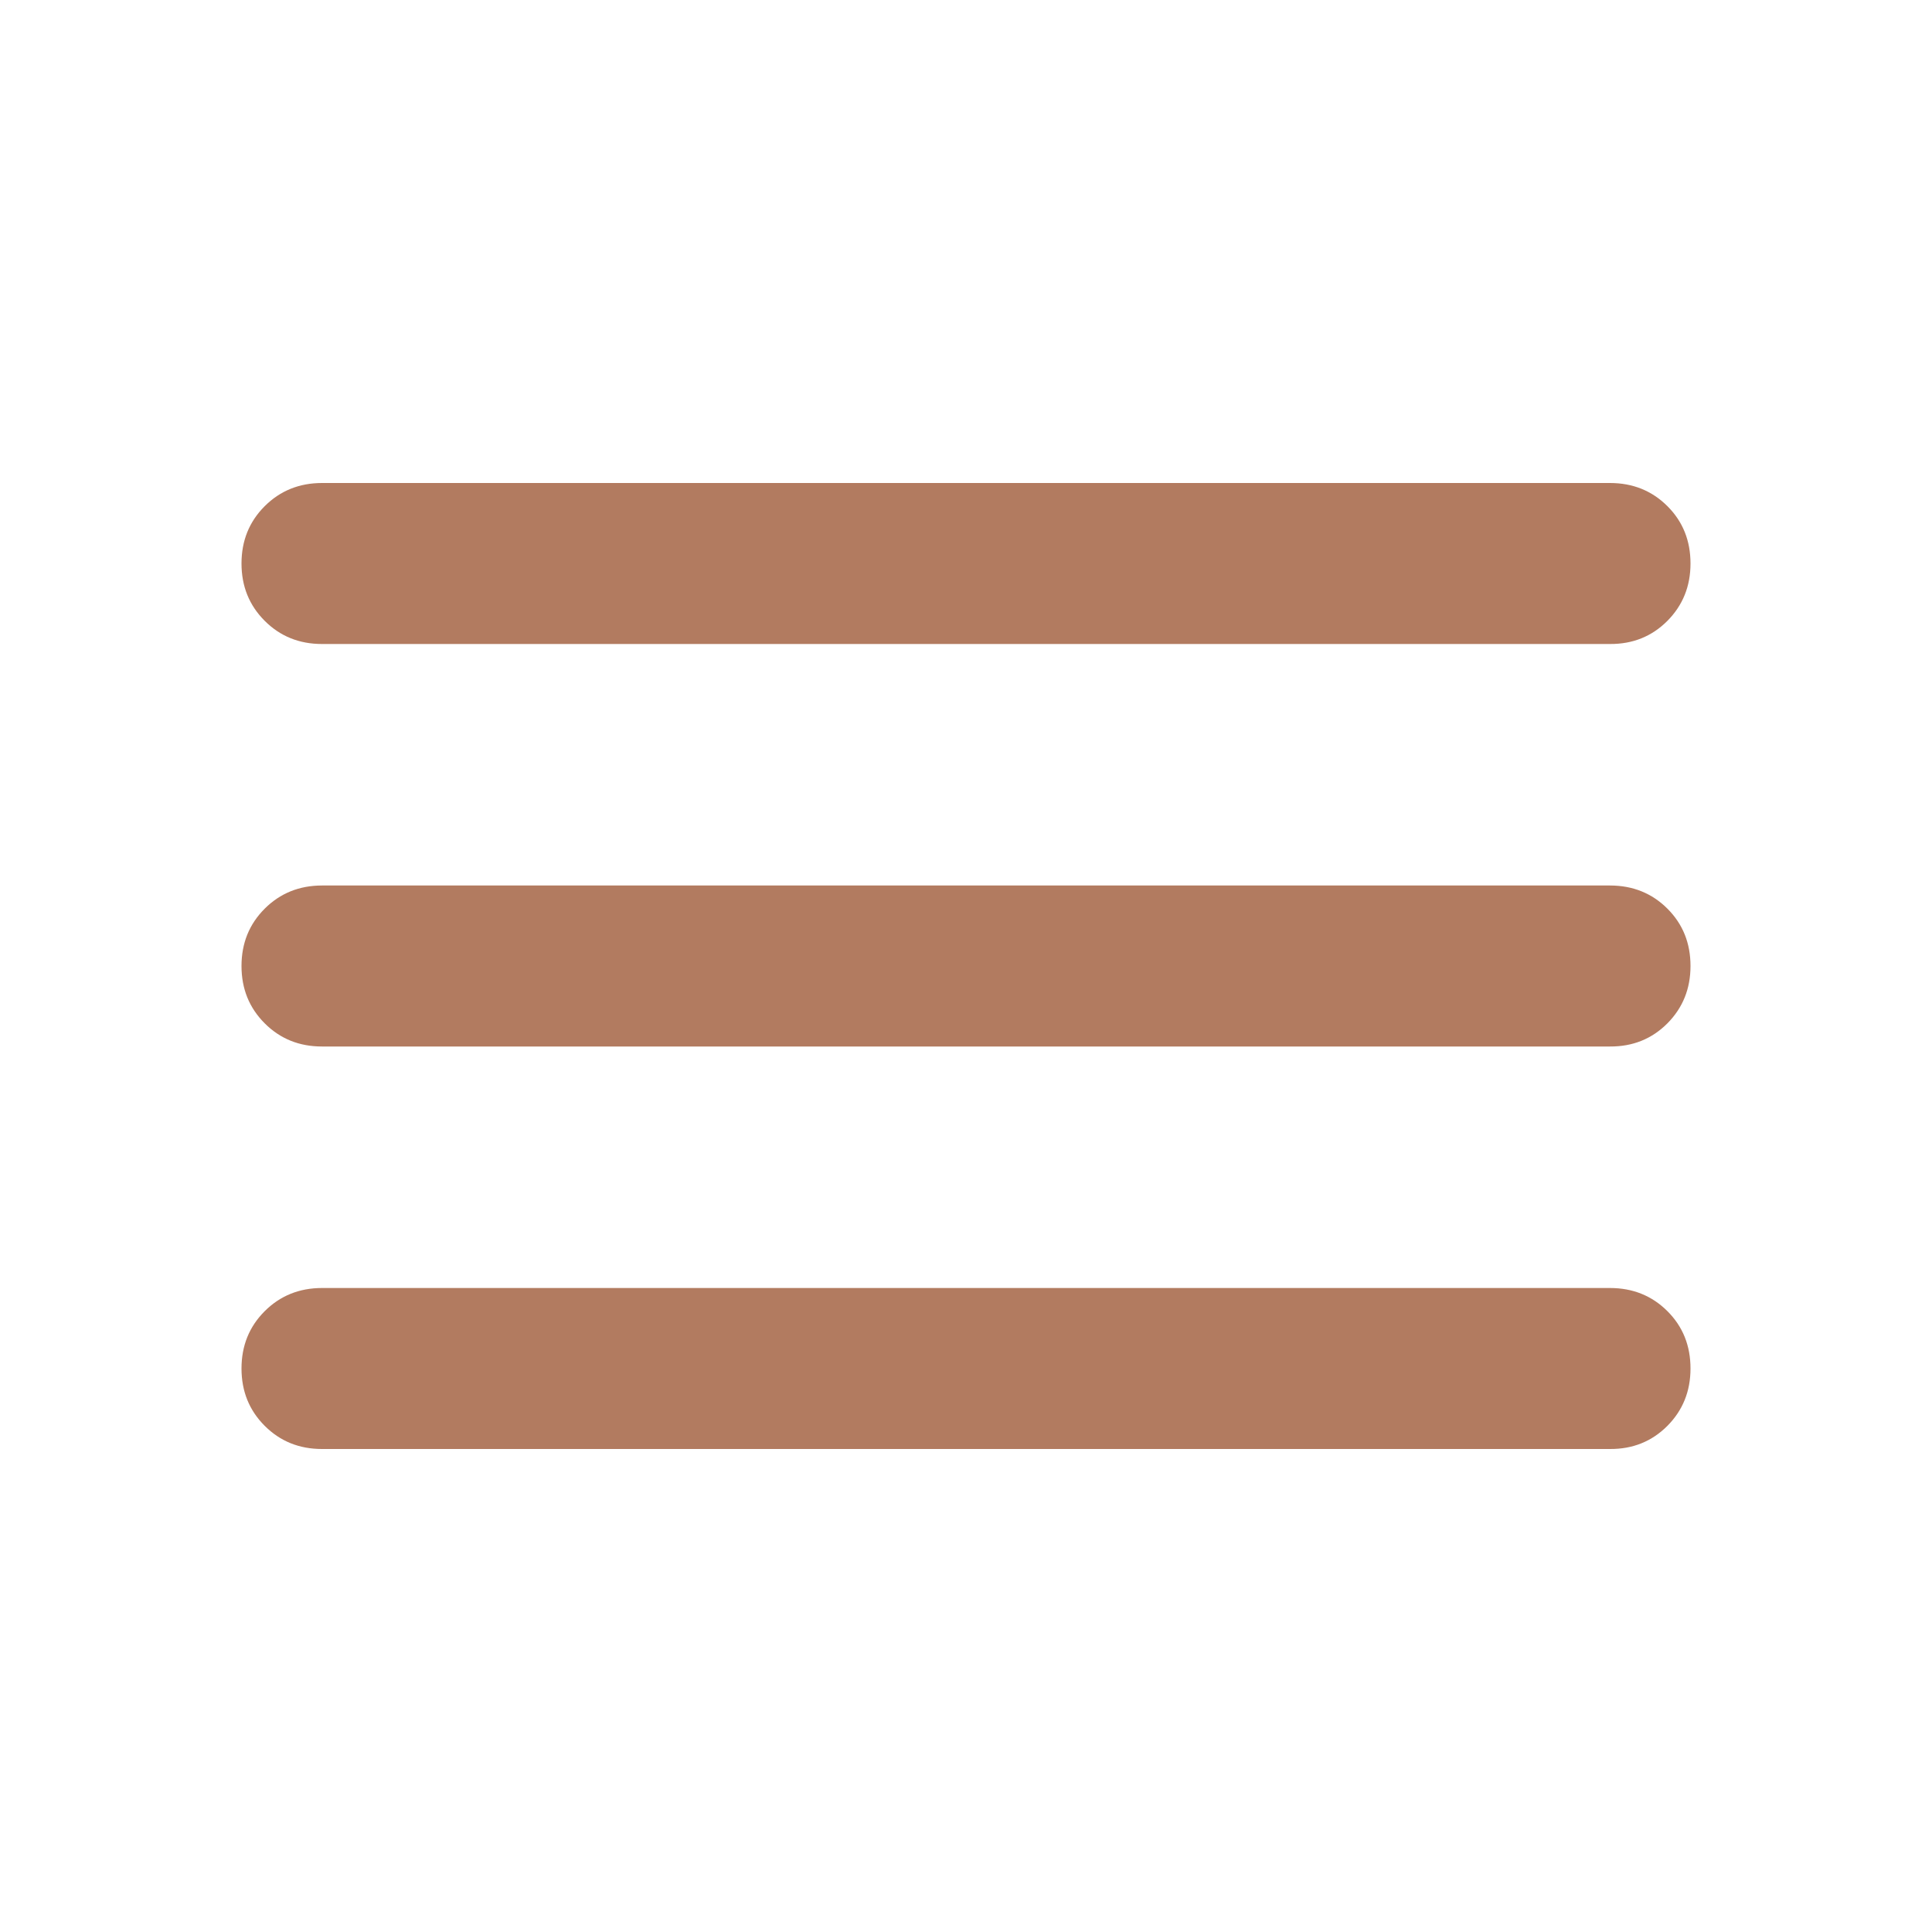 <?xml version="1.0" encoding="UTF-8"?> <svg xmlns="http://www.w3.org/2000/svg" width="15" height="15" viewBox="0 0 15 15" fill="none"><g clip-path="url(#clip0_22_238)"><path d="M2.5 11.25C2.323 11.25 2.175 11.19 2.055 11.07C1.935 10.95 1.875 10.802 1.875 10.625C1.875 10.448 1.935 10.3 2.055 10.18C2.175 10.06 2.324 10 2.5 10H12.5C12.677 10 12.826 10.06 12.946 10.18C13.066 10.3 13.125 10.448 13.125 10.625C13.125 10.802 13.065 10.95 12.945 11.071C12.825 11.191 12.677 11.251 12.5 11.25H2.5ZM2.5 8.125C2.323 8.125 2.175 8.065 2.055 7.945C1.935 7.825 1.875 7.677 1.875 7.5C1.875 7.323 1.935 7.175 2.055 7.055C2.175 6.935 2.324 6.875 2.5 6.875H12.5C12.677 6.875 12.826 6.935 12.946 7.055C13.066 7.175 13.125 7.323 13.125 7.5C13.125 7.677 13.065 7.825 12.945 7.946C12.825 8.066 12.677 8.126 12.5 8.125H2.5ZM2.5 5C2.323 5 2.175 4.94 2.055 4.82C1.935 4.7 1.875 4.552 1.875 4.375C1.875 4.198 1.935 4.05 2.055 3.93C2.175 3.81 2.324 3.75 2.5 3.75H12.5C12.677 3.75 12.826 3.81 12.946 3.93C13.066 4.05 13.125 4.198 13.125 4.375C13.125 4.552 13.065 4.7 12.945 4.821C12.825 4.941 12.677 5.001 12.5 5H2.5Z" fill="#B27B60"></path></g><defs><clipPath id="clip0_22_238"><rect width="15" height="15" fill="white"></rect></clipPath></defs></svg> 